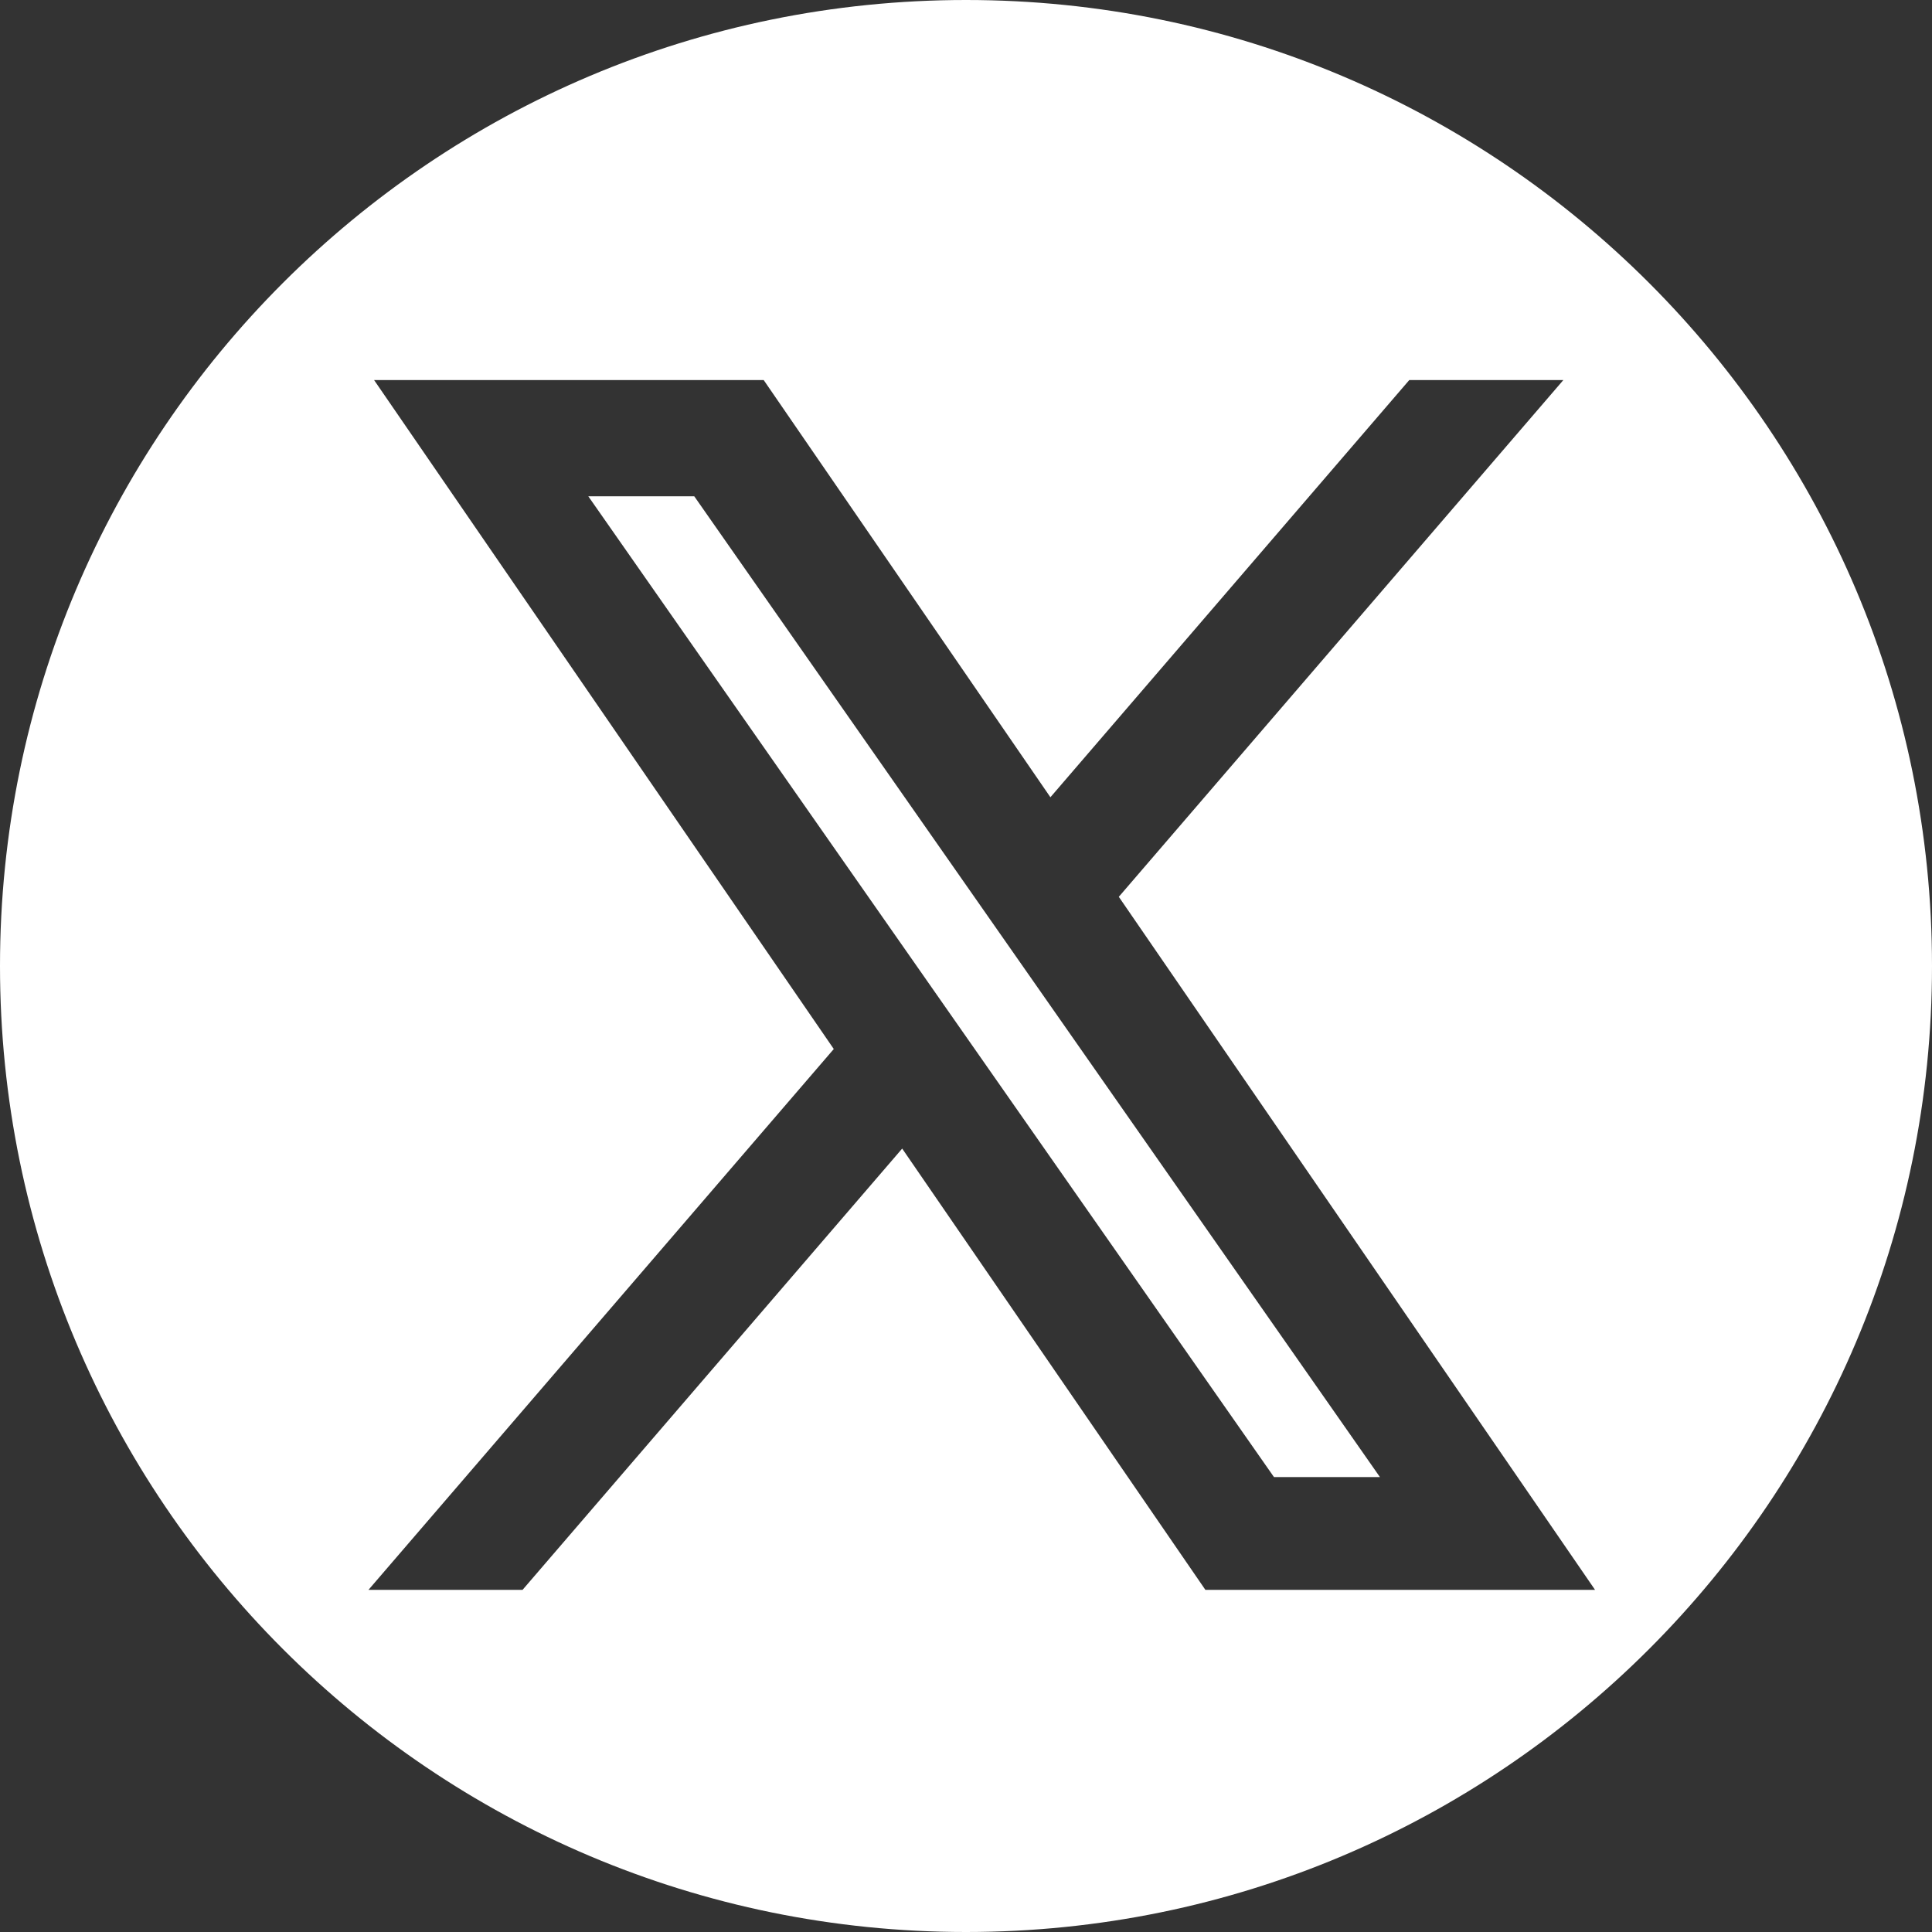 <svg width="32" height="32" viewBox="0 0 32 32" fill="none" xmlns="http://www.w3.org/2000/svg">
<rect x="0" y="0" width="32" height="32" fill="#333333" stroke="none"/>
<g clip-path="url(#clip0_3450_13325)">
<path d="M21.101 24.465L9.744 8.22H11.499L22.856 24.465H21.101Z" fill="white"/>
<path fill-rule="evenodd" clip-rule="evenodd" d="M16 32C7.163 32 0 24.837 0 16C0 7.163 7.163 0 16 0C24.837 0 32 7.163 32 16C32 24.837 24.837 32 16 32ZM12.649 6.295H6.196L13.81 17.375L6.103 26.333H8.655L14.943 19.024L19.965 26.333H26.419L18.531 14.854L25.894 6.295H23.342L17.398 13.205L12.649 6.295Z" fill="white"/>
</g>
<defs>
<clipPath id="clip0_3450_13325">
<rect width="32" height="32" fill="white"/>
</clipPath>
</defs>
</svg>
